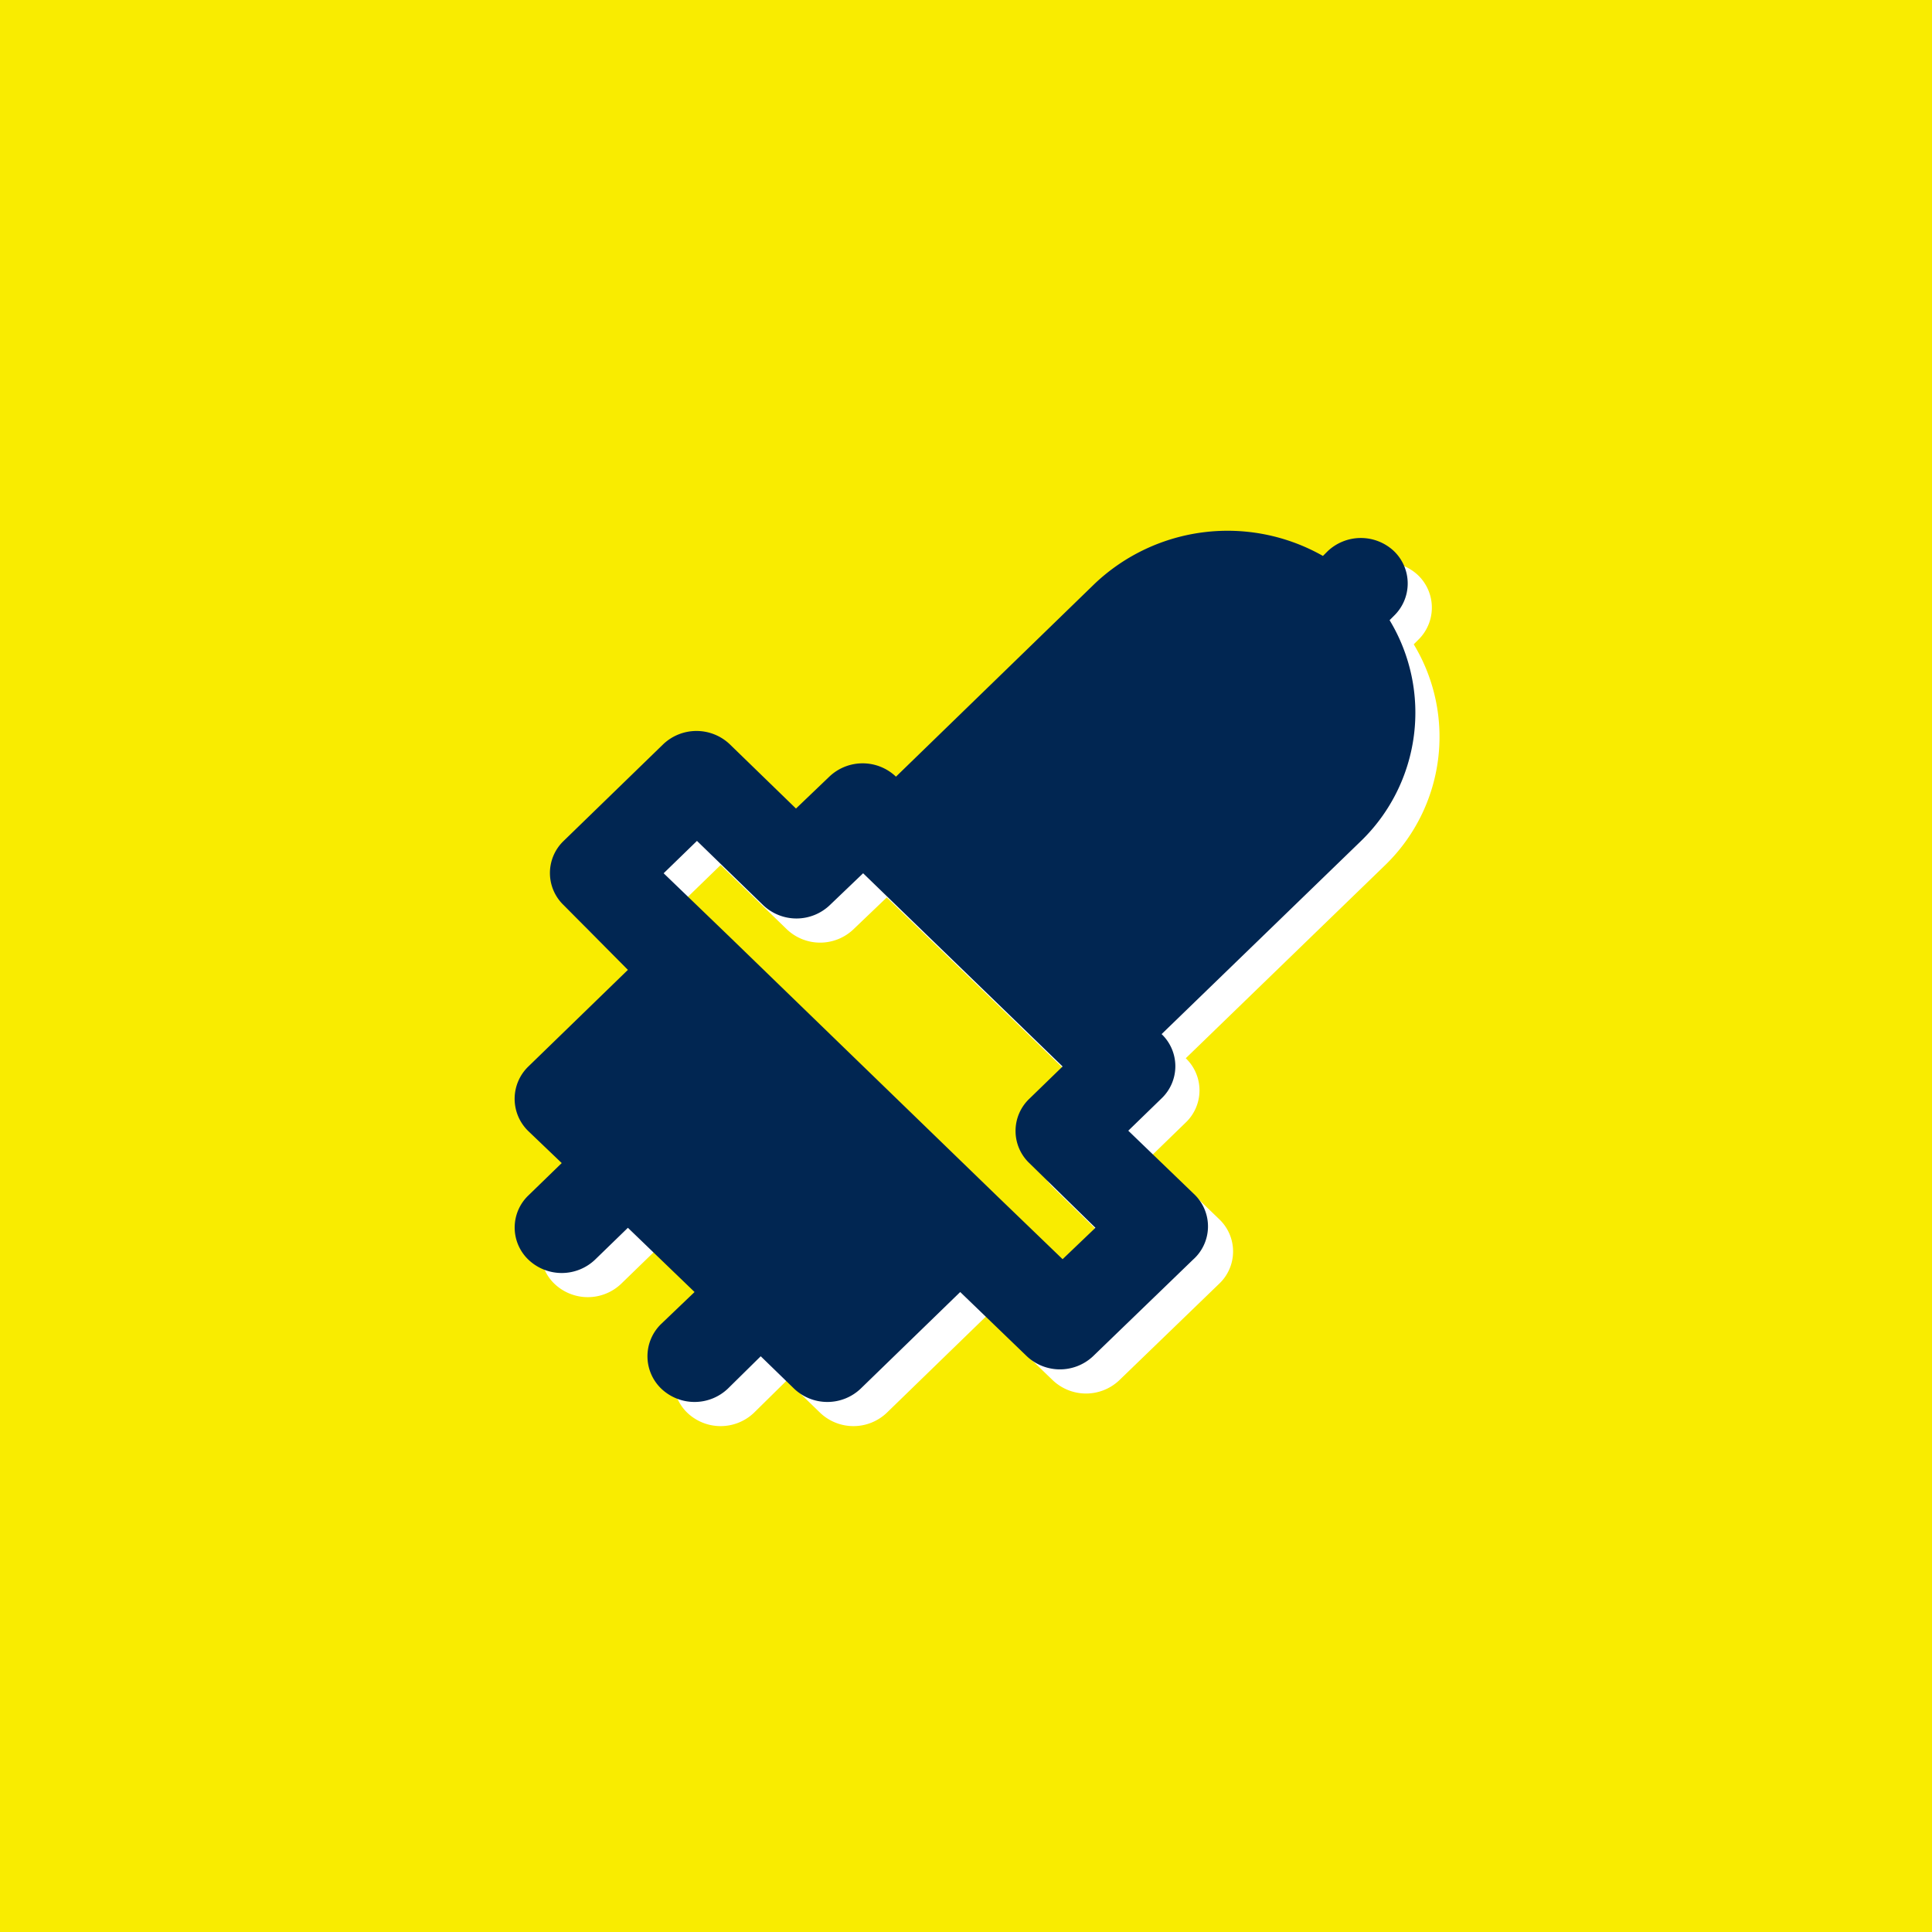 <svg xmlns="http://www.w3.org/2000/svg" width="40" height="40" viewBox="0 0 40 40"><defs><style>.cls-1{fill:#f9ec00;}.cls-2{fill:#fff;}.cls-3{fill:#012652;}</style></defs><g id="_2_varians" data-name="2 varians"><g id="Layer_12" data-name="Layer 12"><rect class="cls-1" width="40" height="40"/></g><path class="cls-2" d="M25.24,25.24l-1.38-1.33.69-.67a.92.92,0,0,0,0-1.33l4.13-4a3.7,3.7,0,0,0,.59-4.57l.09-.09a.93.93,0,0,0,0-1.34,1,1,0,0,0-1.37,0l-.1.1a4,4,0,0,0-4.72.57l-4.12,4a1,1,0,0,0-1.38,0l-.69.66-1.37-1.33a1,1,0,0,0-1.38,0l-2.06,2a.92.92,0,0,0,0,1.33l1.37,1.34-2.06,2a.93.93,0,0,0,0,1.34l.69.66-.69.67a.92.92,0,0,0,0,1.33,1,1,0,0,0,1.38,0l.68-.66,1.38,1.33-.69.66a.93.93,0,0,0,0,1.34,1,1,0,0,0,1.38,0l.68-.67.69.67a1,1,0,0,0,1.38,0l2.06-2,1.38,1.33a1,1,0,0,0,1.37,0l2.07-2A.92.92,0,0,0,25.24,25.24Zm-2.75,1.33-1.38-1.33-5.5-5.33-1.38-1.33.69-.67,1.37,1.33a1,1,0,0,0,1.38,0l.69-.66,4.13,4-.69.67a.92.92,0,0,0,0,1.33l1.37,1.34Z"/><path class="cls-3" d="M24.74,24.74l-1.38-1.33.69-.67a.92.92,0,0,0,0-1.33l4.13-4a3.7,3.7,0,0,0,.59-4.57l.09-.09a.93.93,0,0,0,0-1.34,1,1,0,0,0-1.37,0l-.1.1a4,4,0,0,0-4.72.57l-4.12,4a1,1,0,0,0-1.38,0l-.69.66-1.37-1.33a1,1,0,0,0-1.38,0l-2.06,2a.92.92,0,0,0,0,1.33L13,20.08l-2.06,2a.93.93,0,0,0,0,1.34l.69.66-.69.67a.92.92,0,0,0,0,1.33,1,1,0,0,0,1.38,0l.68-.66,1.38,1.33-.69.66a.93.93,0,0,0,0,1.34,1,1,0,0,0,1.38,0l.68-.67.69.67a1,1,0,0,0,1.38,0l2.06-2,1.38,1.33a1,1,0,0,0,1.37,0l2.07-2A.92.92,0,0,0,24.74,24.74ZM22,26.07l-1.38-1.33-5.5-5.33-1.38-1.33.69-.67,1.37,1.33a1,1,0,0,0,1.38,0l.69-.66,4.13,4-.69.67a.92.92,0,0,0,0,1.33l1.37,1.34Z"/></g></svg>